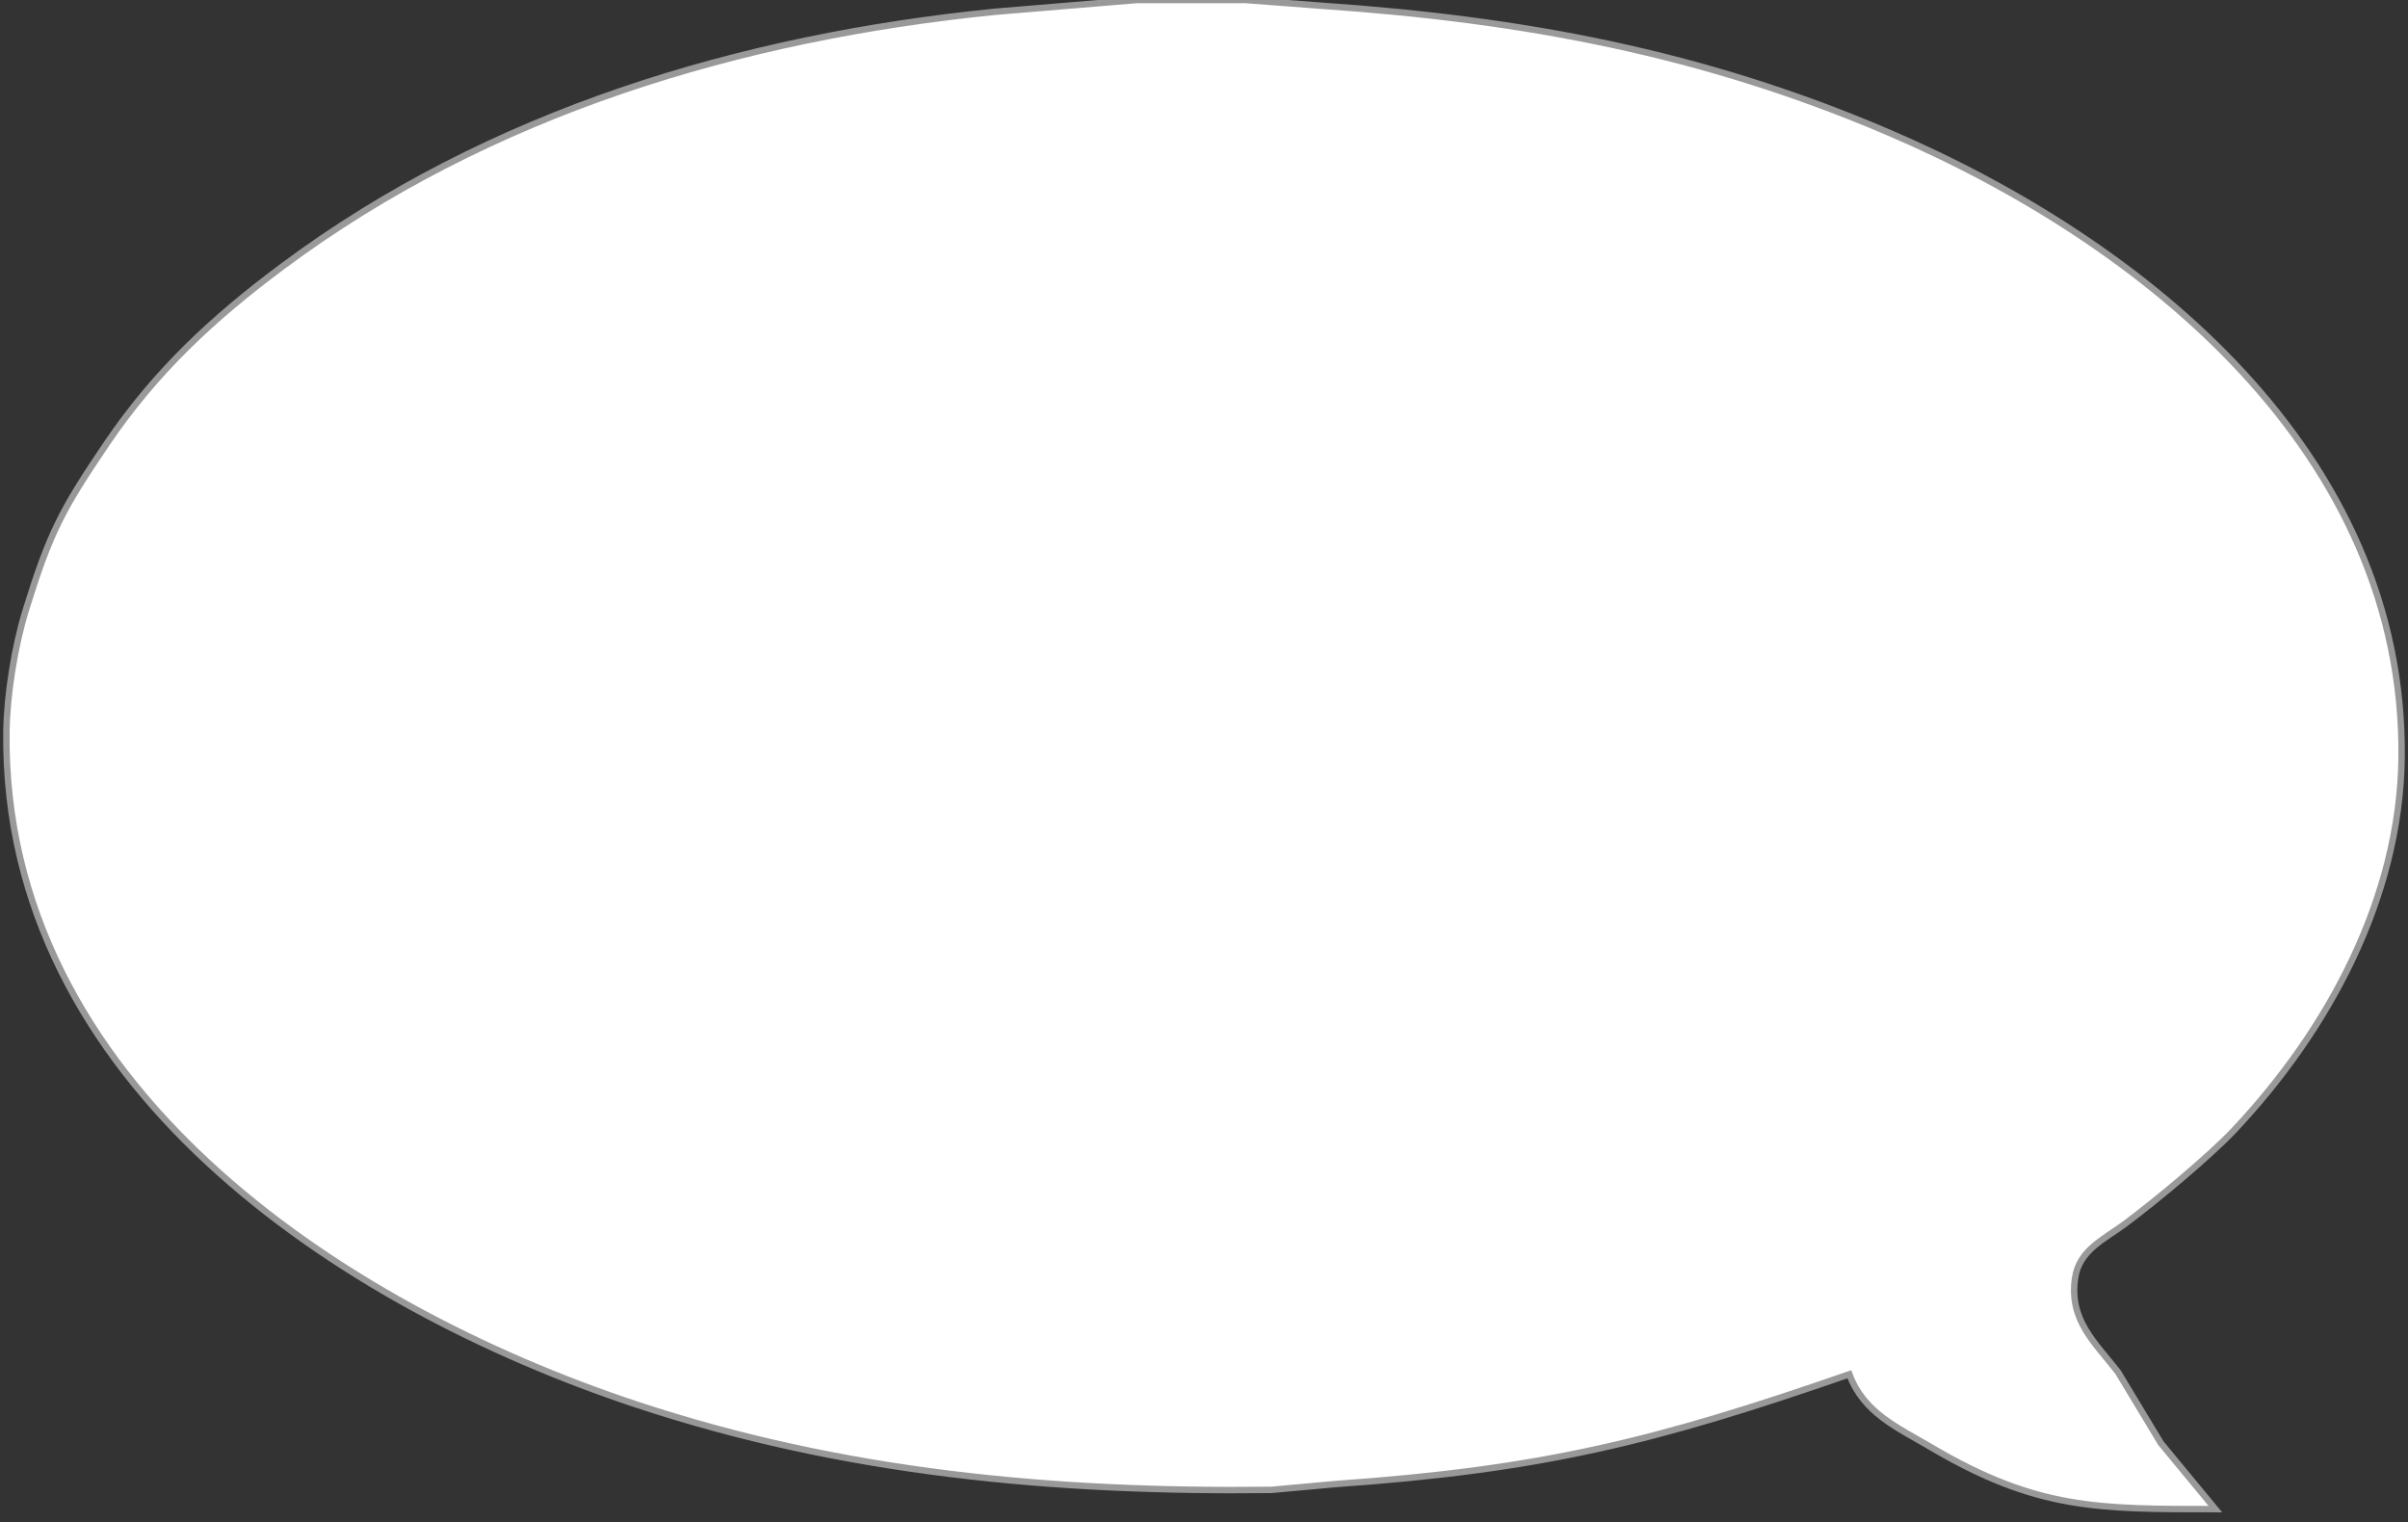 <?xml version="1.0" encoding="UTF-8" standalone="no"?>
<!DOCTYPE svg PUBLIC "-//W3C//DTD SVG 20010904//EN"
              "http://www.w3.org/TR/2001/REC-SVG-20010904/DTD/svg10.dtd">

<svg xmlns="http://www.w3.org/2000/svg"  preserveAspectRatio="none"
     width="99.417mm" height="62.831mm"
     viewBox="0 0 375 237">
  <rect x="0" y="0" width="375" height="237" fill="#333333" stroke="none"/>
  <path id="選択範囲"
        fill="#fff" stroke="#999" stroke-width="1"
        d="M 288.00,214.00
           C 257.79,224.48 240.07,228.85 208.00,231.09
             208.00,231.09 198.00,232.00 198.00,232.00
             164.13,232.39 131.36,229.41 99.00,218.67
             52.58,203.25 0.37,168.54 1.00,114.00
             1.07,108.18 2.30,100.56 4.02,95.00
             7.74,82.99 9.60,79.42 16.67,69.00
             24.27,57.79 33.19,49.52 44.00,41.48
             76.27,17.46 115.39,5.79 155.00,1.83
             155.00,1.83 177.00,0.00 177.00,0.00
             177.00,0.00 194.00,0.00 194.00,0.00
             194.00,0.00 206.00,0.91 206.00,0.91
             237.15,3.05 265.09,8.22 294.00,20.58
             334.08,37.72 374.55,70.59 374.00,118.00
             373.74,139.82 362.59,160.42 347.91,176.00
             344.02,180.12 335.66,187.05 331.00,190.52
             327.71,192.97 323.79,194.62 323.15,199.04
             322.19,205.62 326.32,209.11 329.84,213.66
             329.84,213.66 336.51,224.72 336.51,224.72
             336.51,224.72 345.00,235.00 345.00,235.00
             326.74,235.00 317.19,235.08 300.72,225.36
             295.42,222.23 290.25,220.04 288.00,214.00 Z" />
</svg>
